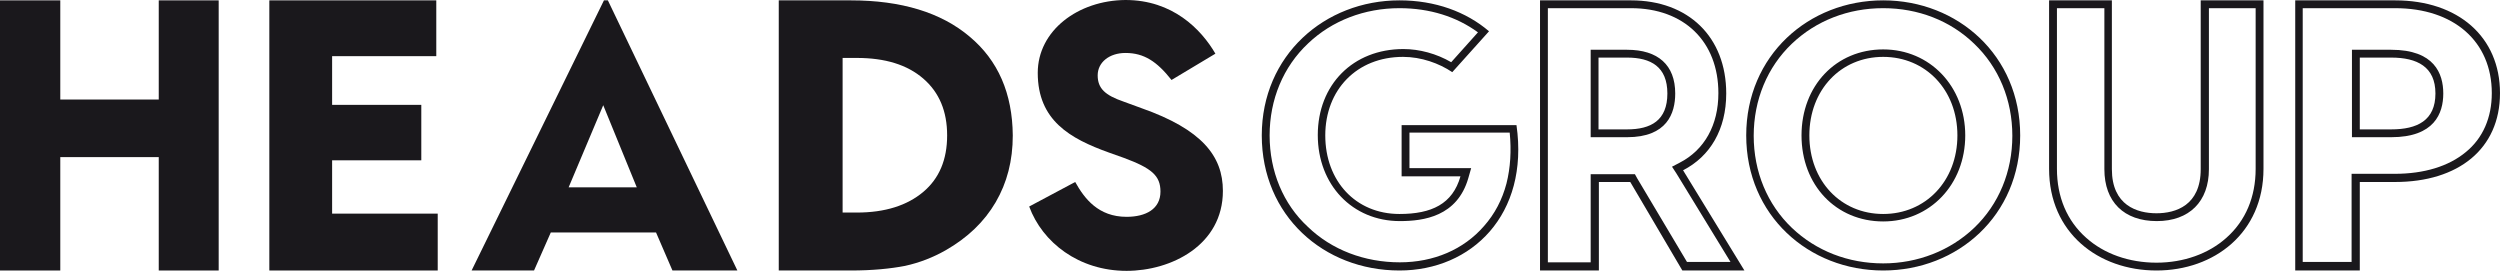 <?xml version="1.0" encoding="UTF-8"?> <svg xmlns="http://www.w3.org/2000/svg" width="678" height="76" viewBox="0 0 678 76" fill="none"> <g clip-path="url(#clip0_194_56)"> <path d="M379.537 2.217C387.761 2.217 395.017 4.531 400.822 8.772L393.565 16.87C389.599 14.556 384.955 13.303 380.602 13.303C366.96 13.303 357.382 22.943 357.382 36.631C357.382 50.127 366.767 59.96 379.634 59.96C386.116 59.96 395.21 58.706 398.209 48.296L398.983 45.596H396.178H382.246V35.957H409.432C409.916 40.873 409.626 45.5 408.562 49.742C407.4 54.176 405.369 58.032 402.466 61.309C396.952 67.672 388.825 71.142 379.634 71.142C370.056 71.142 361.155 67.768 354.674 61.502C347.998 55.333 344.321 46.464 344.321 36.728C344.321 26.992 347.998 18.123 354.77 11.761C361.252 5.591 370.056 2.217 379.537 2.217ZM379.537 0.097C359.22 0.097 342.193 15.038 342.193 36.728C342.193 58.417 358.93 73.359 379.537 73.359C399.08 73.359 414.753 58.225 411.27 33.932H380.118V47.814H396.081C393.953 55.333 388.244 58.032 379.537 58.032C367.637 58.032 359.414 49.067 359.414 36.728C359.414 24.389 367.928 15.424 380.505 15.424C385.439 15.424 390.276 17.159 393.856 19.569L403.821 8.483C397.629 3.181 389.212 0.097 379.537 0.097Z" fill="#1A181C"></path> <path d="M442.323 2.217C456.739 2.217 466.027 11.279 466.027 25.256C466.027 33.932 462.252 40.68 455.48 44.15L453.45 45.211L454.705 47.139L469.316 71.045H457.514L443.967 48.296L443.386 47.235H442.128H433.615H431.39V49.356V71.142H419.781V2.217H442.323ZM431.39 37.21H433.517H441.259C452.094 37.21 454.319 30.751 454.319 25.353C454.319 17.641 449.675 13.496 441.259 13.496H433.517H431.39V15.617V35.089V37.21ZM442.323 0.097H417.652V73.359H433.615V49.356H442.128L456.256 73.359H473.087L456.446 46.175C463.803 42.415 468.154 35.089 468.154 25.353C468.154 10.026 457.9 0.097 442.323 0.097ZM433.517 35.089V15.617H441.259C447.742 15.617 452.192 18.123 452.192 25.353C452.192 32.679 447.742 35.089 441.259 35.089H433.517Z" fill="#1A181C"></path> <path d="M510.724 2.217C520.204 2.217 528.912 5.591 535.395 11.857C542.069 18.22 545.747 27.088 545.747 36.824C545.747 46.56 542.069 55.429 535.395 61.791C528.912 67.961 520.106 71.431 510.724 71.431C501.241 71.431 492.537 68.057 485.956 61.791C479.282 55.429 475.604 46.56 475.604 36.824C475.604 27.088 479.282 18.22 485.956 11.857C492.537 5.591 501.241 2.217 510.724 2.217ZM510.724 60.056C523.399 60.056 532.975 50.031 532.975 36.728C532.975 23.425 523.399 13.4 510.724 13.4C497.953 13.4 488.571 23.232 488.571 36.728C488.571 50.224 497.953 60.056 510.724 60.056ZM510.724 0.097C490.503 0.097 473.574 15.038 473.574 36.728C473.574 58.417 490.503 73.359 510.724 73.359C530.946 73.359 547.875 58.417 547.875 36.728C547.875 15.038 530.946 0.097 510.724 0.097ZM510.724 58.032C499.211 58.032 490.698 49.067 490.698 36.728C490.698 24.389 499.211 15.424 510.724 15.424C522.238 15.424 530.848 24.389 530.848 36.728C530.848 49.067 522.238 58.032 510.724 58.032Z" fill="#1A181C"></path> <path d="M611.731 2.217V45.789C611.731 53.405 609.019 59.863 603.798 64.49C598.959 68.828 592.187 71.238 584.835 71.238C577.386 71.238 570.61 68.828 565.775 64.49C560.55 59.863 557.842 53.405 557.842 45.789V2.217H570.707V45.886C570.707 54.754 576.03 59.96 584.928 59.96C593.734 59.96 599.056 54.658 599.056 45.886V2.217H611.731ZM613.858 0.097H596.832V45.886C596.832 55.718 590.056 57.839 584.835 57.839C579.61 57.839 572.741 55.718 572.741 45.886V0.097H555.711V45.789C555.711 63.141 569.063 73.359 584.835 73.359C600.506 73.359 613.858 63.141 613.858 45.789V0.097Z" fill="#1A181C"></path> <path d="M649.557 2.217C665.52 2.217 675.775 11.279 675.775 25.256C675.775 31.908 673.355 37.499 668.711 41.259C664.066 45.115 657.392 47.139 649.46 47.139H639.883H637.751V49.26V71.045H624.497V2.217H649.557ZM637.849 37.21H639.976H648.494C660.197 37.21 662.617 30.751 662.617 25.353C662.617 19.955 660.197 13.496 648.494 13.496H639.976H637.849V15.617V35.089V37.21ZM649.557 0.097H622.467V73.359H639.976V49.356H649.557C666.681 49.356 677.999 40.391 677.999 25.256C677.999 10.026 666.681 0.097 649.557 0.097ZM639.976 35.089V15.617H648.494C655.553 15.617 660.49 18.123 660.49 25.353C660.49 32.679 655.553 35.089 648.494 35.089H639.976Z" fill="#1A181C"></path> <path d="M43.052 26.993H16.35V0.098H0V73.36H16.35V42.609H43.052V73.36H59.306V0.098H43.052V26.993Z" fill="#1A181C"></path> <path d="M90.07 43.476H114.257V28.438H90.07V15.231H118.321V0.097H73.043V73.359H118.708V57.935H90.07V43.476Z" fill="#1A181C"></path> <path d="M163.792 0.097L127.898 73.359H144.829L149.376 63.044H177.917L182.367 73.359H199.975L164.856 0.097H163.792ZM154.214 50.802L163.598 28.534L172.692 50.802H154.214Z" fill="#1A181C"></path> <path d="M262.959 9.929C255.219 3.374 244.384 0.097 230.742 0.097H211.199V73.359H230.742C236.547 73.359 241.481 72.877 245.448 72.106C249.414 71.238 253.091 69.792 256.477 67.865C262.378 64.491 266.925 60.153 270.021 54.851C273.117 49.549 274.665 43.572 274.665 36.728C274.568 25.353 270.698 16.388 262.959 9.929ZM250.382 52.055C246.028 55.718 240.03 57.646 232.387 57.646H228.517V15.713H232.387C240.03 15.713 246.028 17.545 250.382 21.304C254.735 25.064 256.864 30.173 256.864 36.728C256.864 43.283 254.735 48.392 250.382 52.055Z" fill="#1A181C"></path> <path d="M309.494 29.305L304.753 27.57C299.722 25.835 297.691 24.003 297.691 20.436C297.691 16.87 300.883 14.363 305.237 14.363C310.268 14.363 313.75 16.677 317.717 21.689L329.617 14.556C325.747 7.905 318.007 0 305.237 0C292.37 0.096 281.437 8.29 281.437 19.762C281.437 32.679 290.241 37.595 300.69 41.355L304.753 42.801C312.3 45.596 314.718 47.62 314.718 51.958C314.718 56.682 310.752 58.803 305.527 58.803C297.884 58.803 294.111 53.886 291.596 49.356L279.115 56.007C282.695 65.743 292.563 73.455 305.527 73.455C317.621 73.455 331.649 66.514 331.649 51.766C331.649 42.319 325.941 35.089 309.494 29.305Z" fill="#1A181C"></path> </g> <defs> <clipPath id="clip0_194_56"> <rect width="678" height="76" fill="white"></rect> </clipPath> </defs> </svg> 